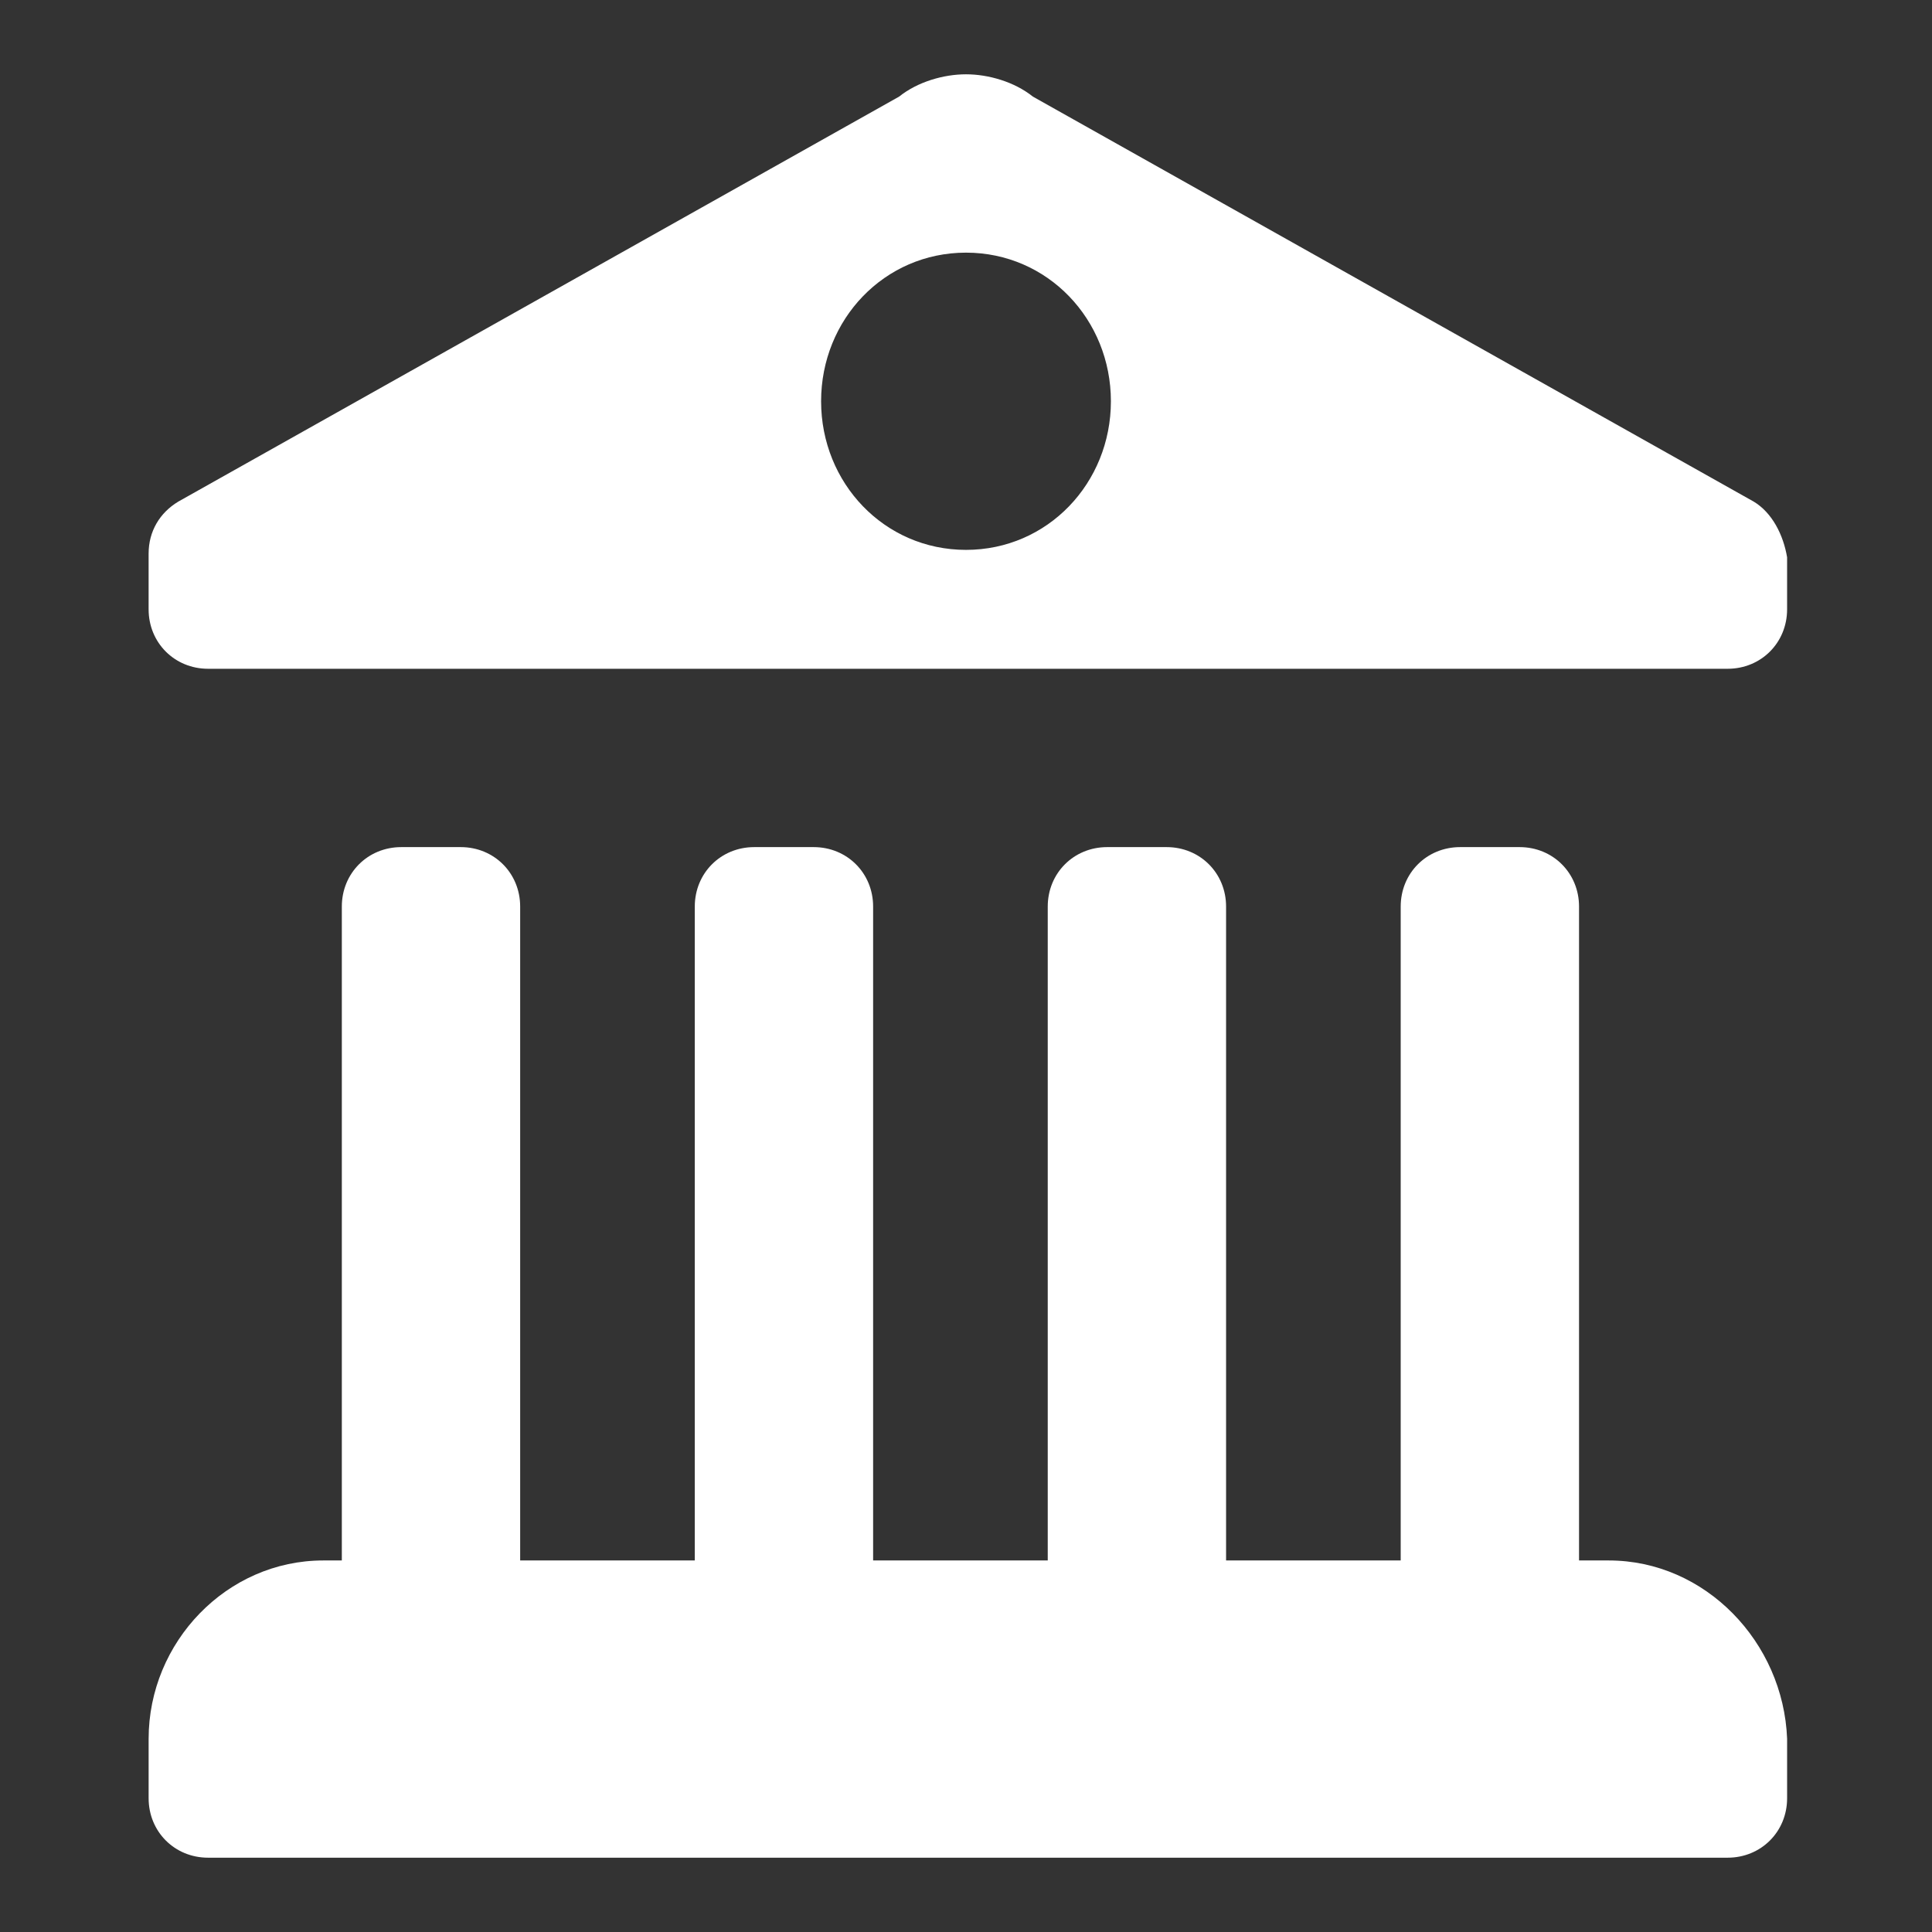 <?xml version="1.0"?><svg xmlns="http://www.w3.org/2000/svg" width="52" height="52" viewBox="0 0 52 52"><rect x="0" y="0" width="52" height="52" fill="#333333" stroke="none"/><g fill="#fff"><path d="m43.3 42h-0.8v-17.6c0-0.9-0.7-1.6-1.6-1.6h-1.6c-0.9 0-1.6 0.7-1.6 1.6v17.6h-4.7v-17.6c0-0.9-0.7-1.6-1.6-1.6h-1.6c-0.9 0-1.6 0.7-1.6 1.6v17.6h-4.7v-17.6c0-0.9-0.7-1.6-1.6-1.6h-1.6c-0.9 0-1.6 0.7-1.6 1.6v17.6h-4.7v-17.6c0-0.9-0.7-1.6-1.6-1.6h-1.6c-0.9 0-1.6 0.7-1.6 1.6v17.6h-0.5c-2.6 0-4.7 2.2-4.7 4.8v1.6c0 0.9 0.7 1.6 1.6 1.6h40.9c0.9 0 1.6-0.7 1.6-1.6v-1.6c-0.1-2.6-2.2-4.8-4.8-4.8z m3.9-28.5l-19.4-10.9c-0.5-0.4-1.2-0.6-1.8-0.6-0.6 0-1.3 0.2-1.8 0.6l-19.4 10.9c-0.5 0.3-0.8 0.8-0.8 1.4v1.5c0 0.9 0.7 1.6 1.6 1.6h40.9c0.9 0 1.6-0.7 1.6-1.6v-1.4c-0.1-0.6-0.4-1.2-0.9-1.5z m-21.2 1.3c-2.2 0-3.9-1.8-3.9-4s1.7-4 3.9-4 3.9 1.8 3.9 4-1.7 4-3.9 4z"></path></g></svg>